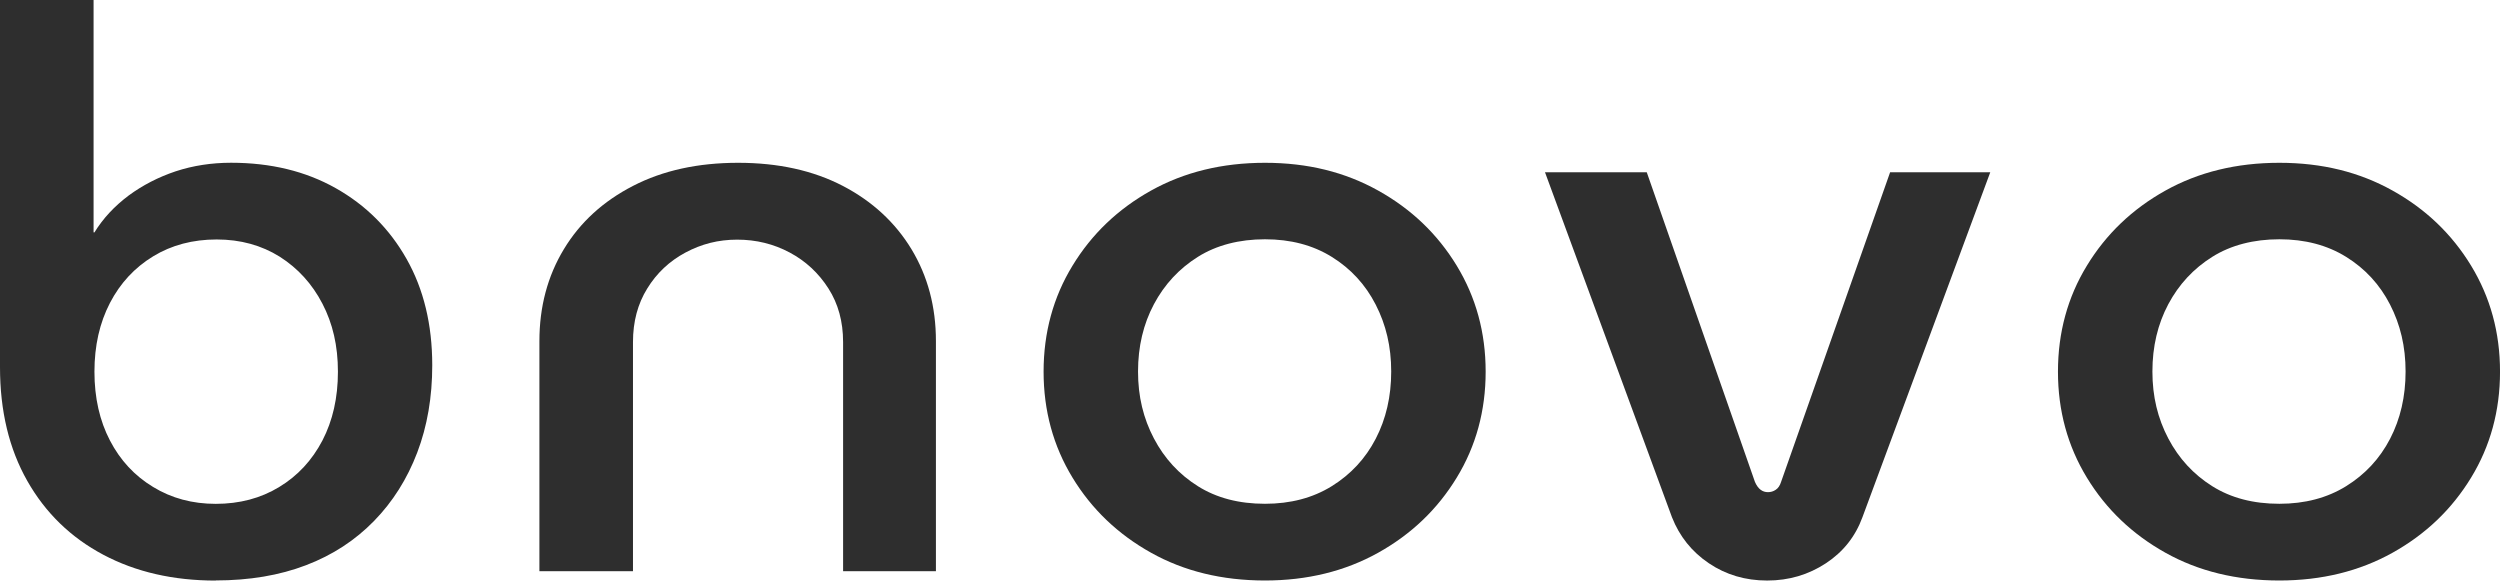 <?xml version="1.0" encoding="UTF-8"?> <svg xmlns="http://www.w3.org/2000/svg" width="211" height="49" viewBox="0 0 211 49" fill="none"><path d="M18.204 49C14.633 49 11.469 48.278 8.725 46.824C5.981 45.37 3.834 43.288 2.304 40.589C0.765 37.88 0 34.679 0 30.986V0H7.898V19.615H7.971C8.704 18.422 9.668 17.397 10.851 16.508C12.045 15.629 13.365 14.949 14.832 14.457C16.298 13.976 17.859 13.736 19.503 13.736C22.845 13.736 25.788 14.447 28.333 15.88C30.878 17.313 32.868 19.301 34.314 21.853C35.759 24.406 36.482 27.398 36.482 30.829C36.482 33.517 36.063 35.965 35.215 38.194C34.366 40.422 33.151 42.347 31.57 43.968C29.988 45.59 28.082 46.845 25.83 47.703C23.588 48.561 21.043 48.989 18.204 48.989V49ZM18.204 42.525C20.215 42.525 22.006 42.054 23.567 41.102C25.128 40.16 26.343 38.842 27.212 37.179C28.082 35.505 28.521 33.57 28.521 31.373C28.521 29.176 28.082 27.304 27.212 25.63C26.343 23.956 25.138 22.638 23.609 21.665C22.069 20.703 20.299 20.211 18.288 20.211C16.277 20.211 14.486 20.682 12.925 21.634C11.365 22.586 10.15 23.893 9.28 25.567C8.411 27.241 7.971 29.176 7.971 31.373C7.971 33.57 8.411 35.516 9.28 37.179C10.15 38.853 11.365 40.16 12.925 41.102C14.486 42.054 16.246 42.525 18.215 42.525H18.204Z" fill="#2E2E2E"></path><path d="M45.526 48.21V28.794C45.526 25.886 46.218 23.302 47.59 21.032C48.962 18.762 50.91 16.983 53.434 15.686C55.948 14.389 58.902 13.74 62.296 13.74C65.689 13.74 68.622 14.389 71.126 15.686C73.618 16.983 75.556 18.772 76.928 21.032C78.3 23.302 78.992 25.886 78.992 28.794V48.21H71.157V28.867C71.157 27.151 70.749 25.645 69.921 24.348C69.094 23.051 68.004 22.036 66.653 21.314C65.302 20.592 63.825 20.226 62.222 20.226C60.62 20.226 59.206 20.592 57.855 21.314C56.503 22.036 55.425 23.051 54.629 24.348C53.822 25.645 53.424 27.151 53.424 28.867V48.21H45.526Z" fill="#2E2E2E"></path><path d="M106.765 48.994C103.141 48.994 99.936 48.21 97.15 46.651C94.353 45.092 92.143 42.979 90.52 40.312C88.896 37.644 88.079 34.663 88.079 31.367C88.079 28.072 88.896 25.08 90.52 22.423C92.143 19.755 94.353 17.642 97.15 16.084C99.947 14.525 103.152 13.74 106.765 13.74C110.379 13.74 113.521 14.525 116.318 16.084C119.114 17.642 121.325 19.755 122.948 22.423C124.572 25.091 125.389 28.072 125.389 31.367C125.389 34.663 124.572 37.654 122.948 40.312C121.325 42.979 119.114 45.092 116.318 46.651C113.521 48.21 110.337 48.994 106.765 48.994ZM106.765 42.519C108.912 42.519 110.798 42.027 112.4 41.033C114.003 40.039 115.239 38.711 116.108 37.037C116.978 35.363 117.418 33.47 117.418 31.357C117.418 29.244 116.978 27.402 116.108 25.708C115.239 24.013 114.003 22.674 112.4 21.68C110.798 20.686 108.923 20.195 106.765 20.195C104.608 20.195 102.68 20.686 101.099 21.68C99.517 22.674 98.281 24.003 97.391 25.676C96.5 27.35 96.05 29.244 96.05 31.357C96.05 33.47 96.5 35.311 97.391 37.006C98.281 38.7 99.517 40.039 101.099 41.033C102.68 42.027 104.566 42.519 106.765 42.519Z" fill="#2E2E2E"></path><path d="M149.146 48.997C147.313 48.997 145.679 48.516 144.234 47.543C142.789 46.57 141.752 45.273 141.113 43.651L130.397 14.538H138.986L148.12 40.681C148.256 40.984 148.413 41.203 148.602 41.34C148.78 41.475 148.989 41.538 149.22 41.538C149.45 41.538 149.67 41.475 149.869 41.34C150.079 41.203 150.225 40.984 150.32 40.681L159.526 14.538H167.979L157.191 43.651C156.594 45.283 155.567 46.581 154.101 47.543C152.634 48.505 150.99 48.997 149.157 48.997H149.146Z" fill="#2E2E2E"></path><path d="M192.379 48.994C188.754 48.994 185.549 48.21 182.763 46.651C179.966 45.092 177.756 42.979 176.133 40.312C174.509 37.644 173.692 34.663 173.692 31.367C173.692 28.072 174.509 25.08 176.133 22.423C177.756 19.755 179.966 17.642 182.763 16.084C185.56 14.525 188.765 13.74 192.379 13.74C195.992 13.74 199.134 14.525 201.931 16.084C204.728 17.642 206.938 19.755 208.561 22.423C210.185 25.091 211.002 28.072 211.002 31.367C211.002 34.663 210.185 37.654 208.561 40.312C206.938 42.979 204.728 45.092 201.931 46.651C199.134 48.21 195.95 48.994 192.379 48.994ZM192.379 42.519C194.526 42.519 196.411 42.027 198.014 41.033C199.616 40.039 200.852 38.711 201.722 37.037C202.591 35.363 203.031 33.47 203.031 31.357C203.031 29.244 202.591 27.402 201.722 25.708C200.852 24.013 199.616 22.674 198.014 21.68C196.411 20.686 194.536 20.195 192.379 20.195C190.221 20.195 188.294 20.686 186.712 21.68C185.13 22.674 183.894 24.003 183.004 25.676C182.114 27.35 181.663 29.244 181.663 31.357C181.663 33.47 182.114 35.311 183.004 37.006C183.894 38.7 185.13 40.039 186.712 41.033C188.294 42.027 190.179 42.519 192.379 42.519Z" fill="#2E2E2E"></path></svg> 
